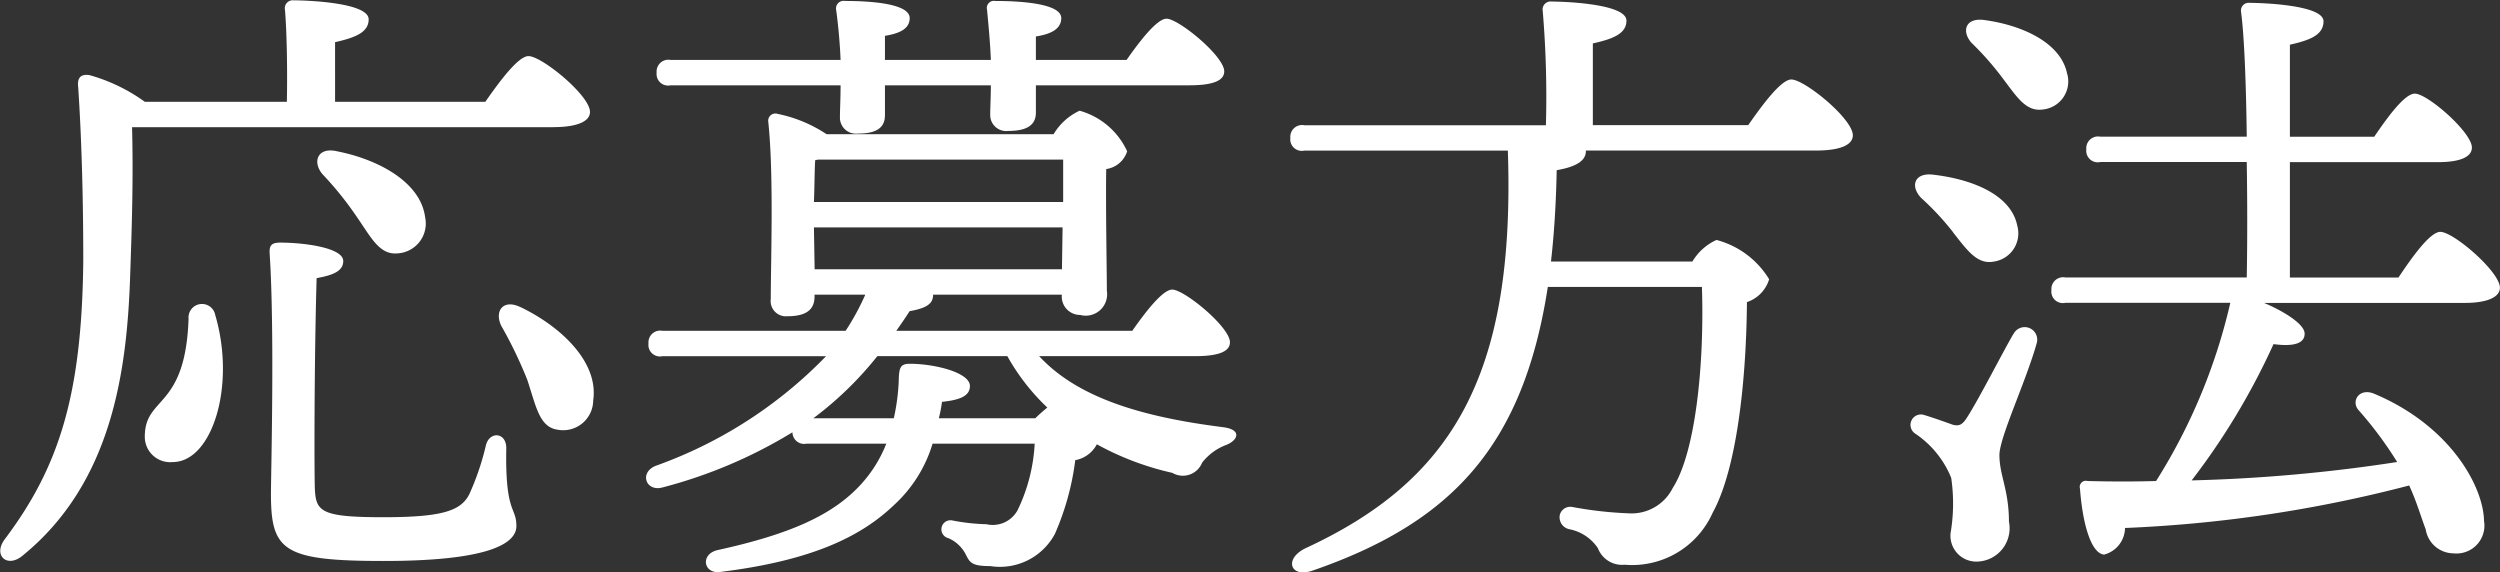 <svg xmlns="http://www.w3.org/2000/svg" width="98.531" height="22.562" viewBox="0 0 98.531 22.562">
  <rect x="0" y="0" width="98.531" height="22.562" fill="#333333" stroke="none"/>
  <defs>
    <style>
      .cls-1 {
        fill: #fff;
        fill-rule: evenodd;
      }
    </style>
  </defs>
  <path id="nav_method_white.svg" class="cls-1" d="M468.084,413.449c1,0,1.45-.249,1.45-0.6,0-.65-1.9-2.2-2.424-2.2-0.4,0-1.125.975-1.7,1.8h-5.923V410.1c0.774-.175,1.324-0.376,1.324-0.9,0-.675-2.524-0.749-2.949-0.749a0.314,0.314,0,0,0-.35.374c0.075,0.85.1,2.425,0.075,3.624h-5.6a6.878,6.878,0,0,0-2.174-1.049c-0.325-.05-0.5.075-0.45,0.475,0.15,2.249.2,4.7,0.2,6.823-0.05,5.3-.95,8.148-3.1,11-0.475.65,0.125,1.15,0.725,0.625,3.524-2.874,4.1-7.3,4.223-11.022,0.075-2.125.125-3.9,0.075-5.849h16.6Zm-8.522.95c-0.775-.175-0.975.425-0.575,0.9a13.154,13.154,0,0,1,1.349,1.675c0.575,0.825.9,1.524,1.625,1.449A1.178,1.178,0,0,0,463.036,417C462.861,415.624,461.211,414.724,459.562,414.4Zm-5.849,6.6c-0.125,3.6-1.725,3.025-1.725,4.65a1,1,0,0,0,1.1,1c1.55,0,2.5-3,1.675-5.8A0.531,0.531,0,0,0,453.713,421Zm12.522,5.1c0-.624-0.65-0.675-0.8-0.124a10.276,10.276,0,0,1-.65,1.924c-0.325.675-1.075,0.924-3.4,0.924-2.6,0-2.674-.249-2.7-1.3-0.025-1.625,0-5.648.075-8.123,0.7-.125,1.049-0.3,1.049-0.675,0-.525-1.549-0.725-2.474-0.725-0.35,0-.45.1-0.425,0.45,0.2,3.049.05,8.673,0.05,9.448,0,2.249.475,2.649,4.449,2.649,4.024,0,5.224-.649,5.224-1.375C466.635,428.4,466.185,428.7,466.235,426.1Zm0.575-5.548c-0.7-.35-1.05.15-0.775,0.724a17.066,17.066,0,0,1,1.025,2.125c0.35,1.05.475,1.874,1.2,1.974a1.183,1.183,0,0,0,1.4-1.15C469.884,422.722,468.409,421.322,466.81,420.548Zm12.6-8.748c0,0.525-.025.949-0.025,1.25a0.631,0.631,0,0,0,.7.65c0.7,0,1.074-.2,1.074-0.726V411.8h4.174c0,0.474-.025.85-0.025,1.149a0.63,0.63,0,0,0,.7.65c0.7,0,1.1-.2,1.1-0.724V411.8h6.048c0.975,0,1.375-.2,1.375-0.55,0-.6-1.8-2.075-2.274-2.075-0.375,0-1.05.875-1.575,1.625h-3.574v-0.925c0.65-.1,1-0.325,1-0.725,0-.574-1.6-0.674-2.6-0.674a0.281,0.281,0,0,0-.325.349c0.05,0.525.125,1.3,0.15,1.975h-4.174v-0.95c0.625-.1.975-0.3,0.975-0.7,0-.574-1.55-0.674-2.549-0.674a0.3,0.3,0,0,0-.35.349c0.075,0.525.15,1.3,0.175,1.975h-6.7a0.464,0.464,0,0,0-.549.5,0.454,0.454,0,0,0,.549.5h6.7Zm-1.075,13.121a13.681,13.681,0,0,0,2.524-2.449h5.124a8.455,8.455,0,0,0,1.575,2.025c-0.15.125-.325,0.275-0.475,0.424h-3.8a5.891,5.891,0,0,0,.125-0.649c0.75-.075,1.1-0.25,1.1-0.625,0-.525-1.375-0.875-2.375-0.875-0.35,0-.4.15-0.425,0.5a8.262,8.262,0,0,1-.2,1.649h-3.174Zm0.025-7.523h9.8l-0.025,1.65h-9.748Zm0.175-2.674h9.648V416.4h-9.823c0.025-.6.025-1.325,0.05-1.65Zm14.846,7.748c0.975,0,1.375-.2,1.375-0.549,0-.6-1.8-2.075-2.274-2.075-0.375,0-1.05.875-1.575,1.624h-9.3c0.175-.249.35-0.5,0.525-0.774,0.725-.125.925-0.325,0.925-0.65h5.074a0.725,0.725,0,0,0,.725.8,0.843,0.843,0,0,0,1.049-.95c0-.7-0.05-3.424-0.025-4.8a1.015,1.015,0,0,0,.825-0.7,2.926,2.926,0,0,0-1.875-1.6,2.336,2.336,0,0,0-1.024.926h-8.948a5.437,5.437,0,0,0-1.925-.8,0.284,0.284,0,0,0-.374.3c0.224,2.074.1,5.5,0.1,7a0.6,0.6,0,0,0,.65.675c0.7,0,1.075-.225,1.075-0.776v-0.074h2a9.724,9.724,0,0,1-.775,1.424H472.39a0.464,0.464,0,0,0-.55.5,0.454,0.454,0,0,0,.55.5h6.448a17.526,17.526,0,0,1-6.723,4.324c-0.65.275-.375,1.025,0.275,0.85a18.962,18.962,0,0,0,5.123-2.174,0.461,0.461,0,0,0,.55.449h3.149a5.182,5.182,0,0,1-.974,1.575c-1.125,1.25-2.85,2-5.7,2.624-0.675.175-.525,0.976,0.175,0.85,3.6-.45,5.524-1.4,6.823-2.65a5.361,5.361,0,0,0,1.5-2.4h4.024a6.8,6.8,0,0,1-.675,2.625,1.113,1.113,0,0,1-1.225.55,7.777,7.777,0,0,1-1.349-.15,0.358,0.358,0,0,0-.15.7,1.387,1.387,0,0,1,.7.675c0.15,0.3.249,0.425,0.949,0.425a2.455,2.455,0,0,0,2.55-1.275,10.486,10.486,0,0,0,.8-2.9,1.2,1.2,0,0,0,.85-0.625,11.243,11.243,0,0,0,2.975,1.125,0.817,0.817,0,0,0,1.174-.4,2.153,2.153,0,0,1,.95-0.7c0.45-.175.65-0.6-0.125-0.7-3.174-.4-5.723-1.149-7.248-2.8h6.148Zm15.678-9.1V410.15c0.774-.175,1.324-0.374,1.324-0.9,0-.675-2.524-0.751-2.949-0.751a0.315,0.315,0,0,0-.35.375,40.38,40.38,0,0,1,.125,4.5h-9.523a0.464,0.464,0,0,0-.549.5,0.454,0.454,0,0,0,.549.5h8.023c0.3,8.872-2.2,13-7.973,15.67-0.874.425-.6,1.2,0.3,0.875,5.4-1.874,8.273-4.849,9.248-11.172h6.074c0.1,3.049-.25,6.523-1.15,7.923a1.812,1.812,0,0,1-1.725,1,15.13,15.13,0,0,1-2.224-.249,0.428,0.428,0,0,0-.5.3,0.48,0.48,0,0,0,.375.575,1.753,1.753,0,0,1,1.125.749,1.017,1.017,0,0,0,1.049.65,3.475,3.475,0,0,0,3.474-2.05c0.95-1.724,1.325-5.2,1.35-8.3a1.367,1.367,0,0,0,.875-0.9,3.456,3.456,0,0,0-2.075-1.55,2.125,2.125,0,0,0-.949.85h-5.574q0.188-1.648.225-3.6c0.875-.15,1.15-0.425,1.15-0.75v-0.024h9.073c1.024,0,1.449-.251,1.449-0.6,0-.65-1.9-2.2-2.424-2.2-0.4,0-1.125.975-1.7,1.8h-6.123Zm14.2,4.224c0.55,0.7.95,1.274,1.6,1.149a1.124,1.124,0,0,0,.925-1.424c-0.25-1.225-1.8-1.825-3.3-2-0.774-.1-0.924.475-0.474,0.925A10.732,10.732,0,0,1,523.264,417.6Zm2.375,4c-0.45.775-1.325,2.5-1.8,3.25-0.2.325-.325,0.4-0.6,0.325-0.275-.1-0.774-0.276-1.1-0.375a0.411,0.411,0,0,0-.375.725,3.826,3.826,0,0,1,1.424,1.749,6.95,6.95,0,0,1-.025,2.175,1.019,1.019,0,0,0,1,1.124,1.314,1.314,0,0,0,1.3-1.575c0-1.249-.375-1.824-0.375-2.624,0-.7,1.05-2.9,1.474-4.424A0.494,0.494,0,0,0,525.639,421.6Zm2.124-10.222c-0.225-1.25-1.774-1.949-3.274-2.15-0.75-.1-0.9.45-0.5,0.9a11.585,11.585,0,0,1,1.25,1.425c0.55,0.724.9,1.3,1.574,1.2A1.113,1.113,0,0,0,527.763,411.375Zm8.773,8v-4.549h5.849c0.849,0,1.324-.2,1.324-0.575,0-.6-1.749-2.125-2.249-2.125-0.4,0-1.075.926-1.6,1.7h-3.324V410.2c0.775-.175,1.325-0.375,1.325-0.924,0-.65-2.475-0.725-2.9-0.725a0.306,0.306,0,0,0-.35.35c0.125,0.924.2,2.824,0.225,4.923h-5.773a0.464,0.464,0,0,0-.55.5,0.454,0.454,0,0,0,.55.5h5.773c0.025,1.575.025,3.2,0,4.549h-7.148a0.464,0.464,0,0,0-.55.5,0.454,0.454,0,0,0,.55.5h6.5a22.652,22.652,0,0,1-2.925,7.023q-1.273.037-2.7,0a0.242,0.242,0,0,0-.3.3c0.1,1.35.425,2.55,0.95,2.6a1.1,1.1,0,0,0,.825-1.049,52.747,52.747,0,0,0,11.2-1.675c0.3,0.65.475,1.274,0.65,1.725a1.119,1.119,0,0,0,1.1.95,1.1,1.1,0,0,0,1.2-1.275c-0.025-1.375-1.349-3.774-4.349-5.024-0.575-.225-0.9.3-0.6,0.65a14.958,14.958,0,0,1,1.525,2.049,63.179,63.179,0,0,1-8.1.725A27.314,27.314,0,0,0,535.886,422c0.725,0.1,1.225,0,1.225-.4,0.025-.374-0.825-0.9-1.6-1.224h7.923c0.875,0,1.375-.226,1.375-0.6,0-.625-1.825-2.2-2.349-2.2-0.4,0-1.1.975-1.65,1.8h-4.274Z" transform="translate(-446.281 -408.438)"/>
</svg>
